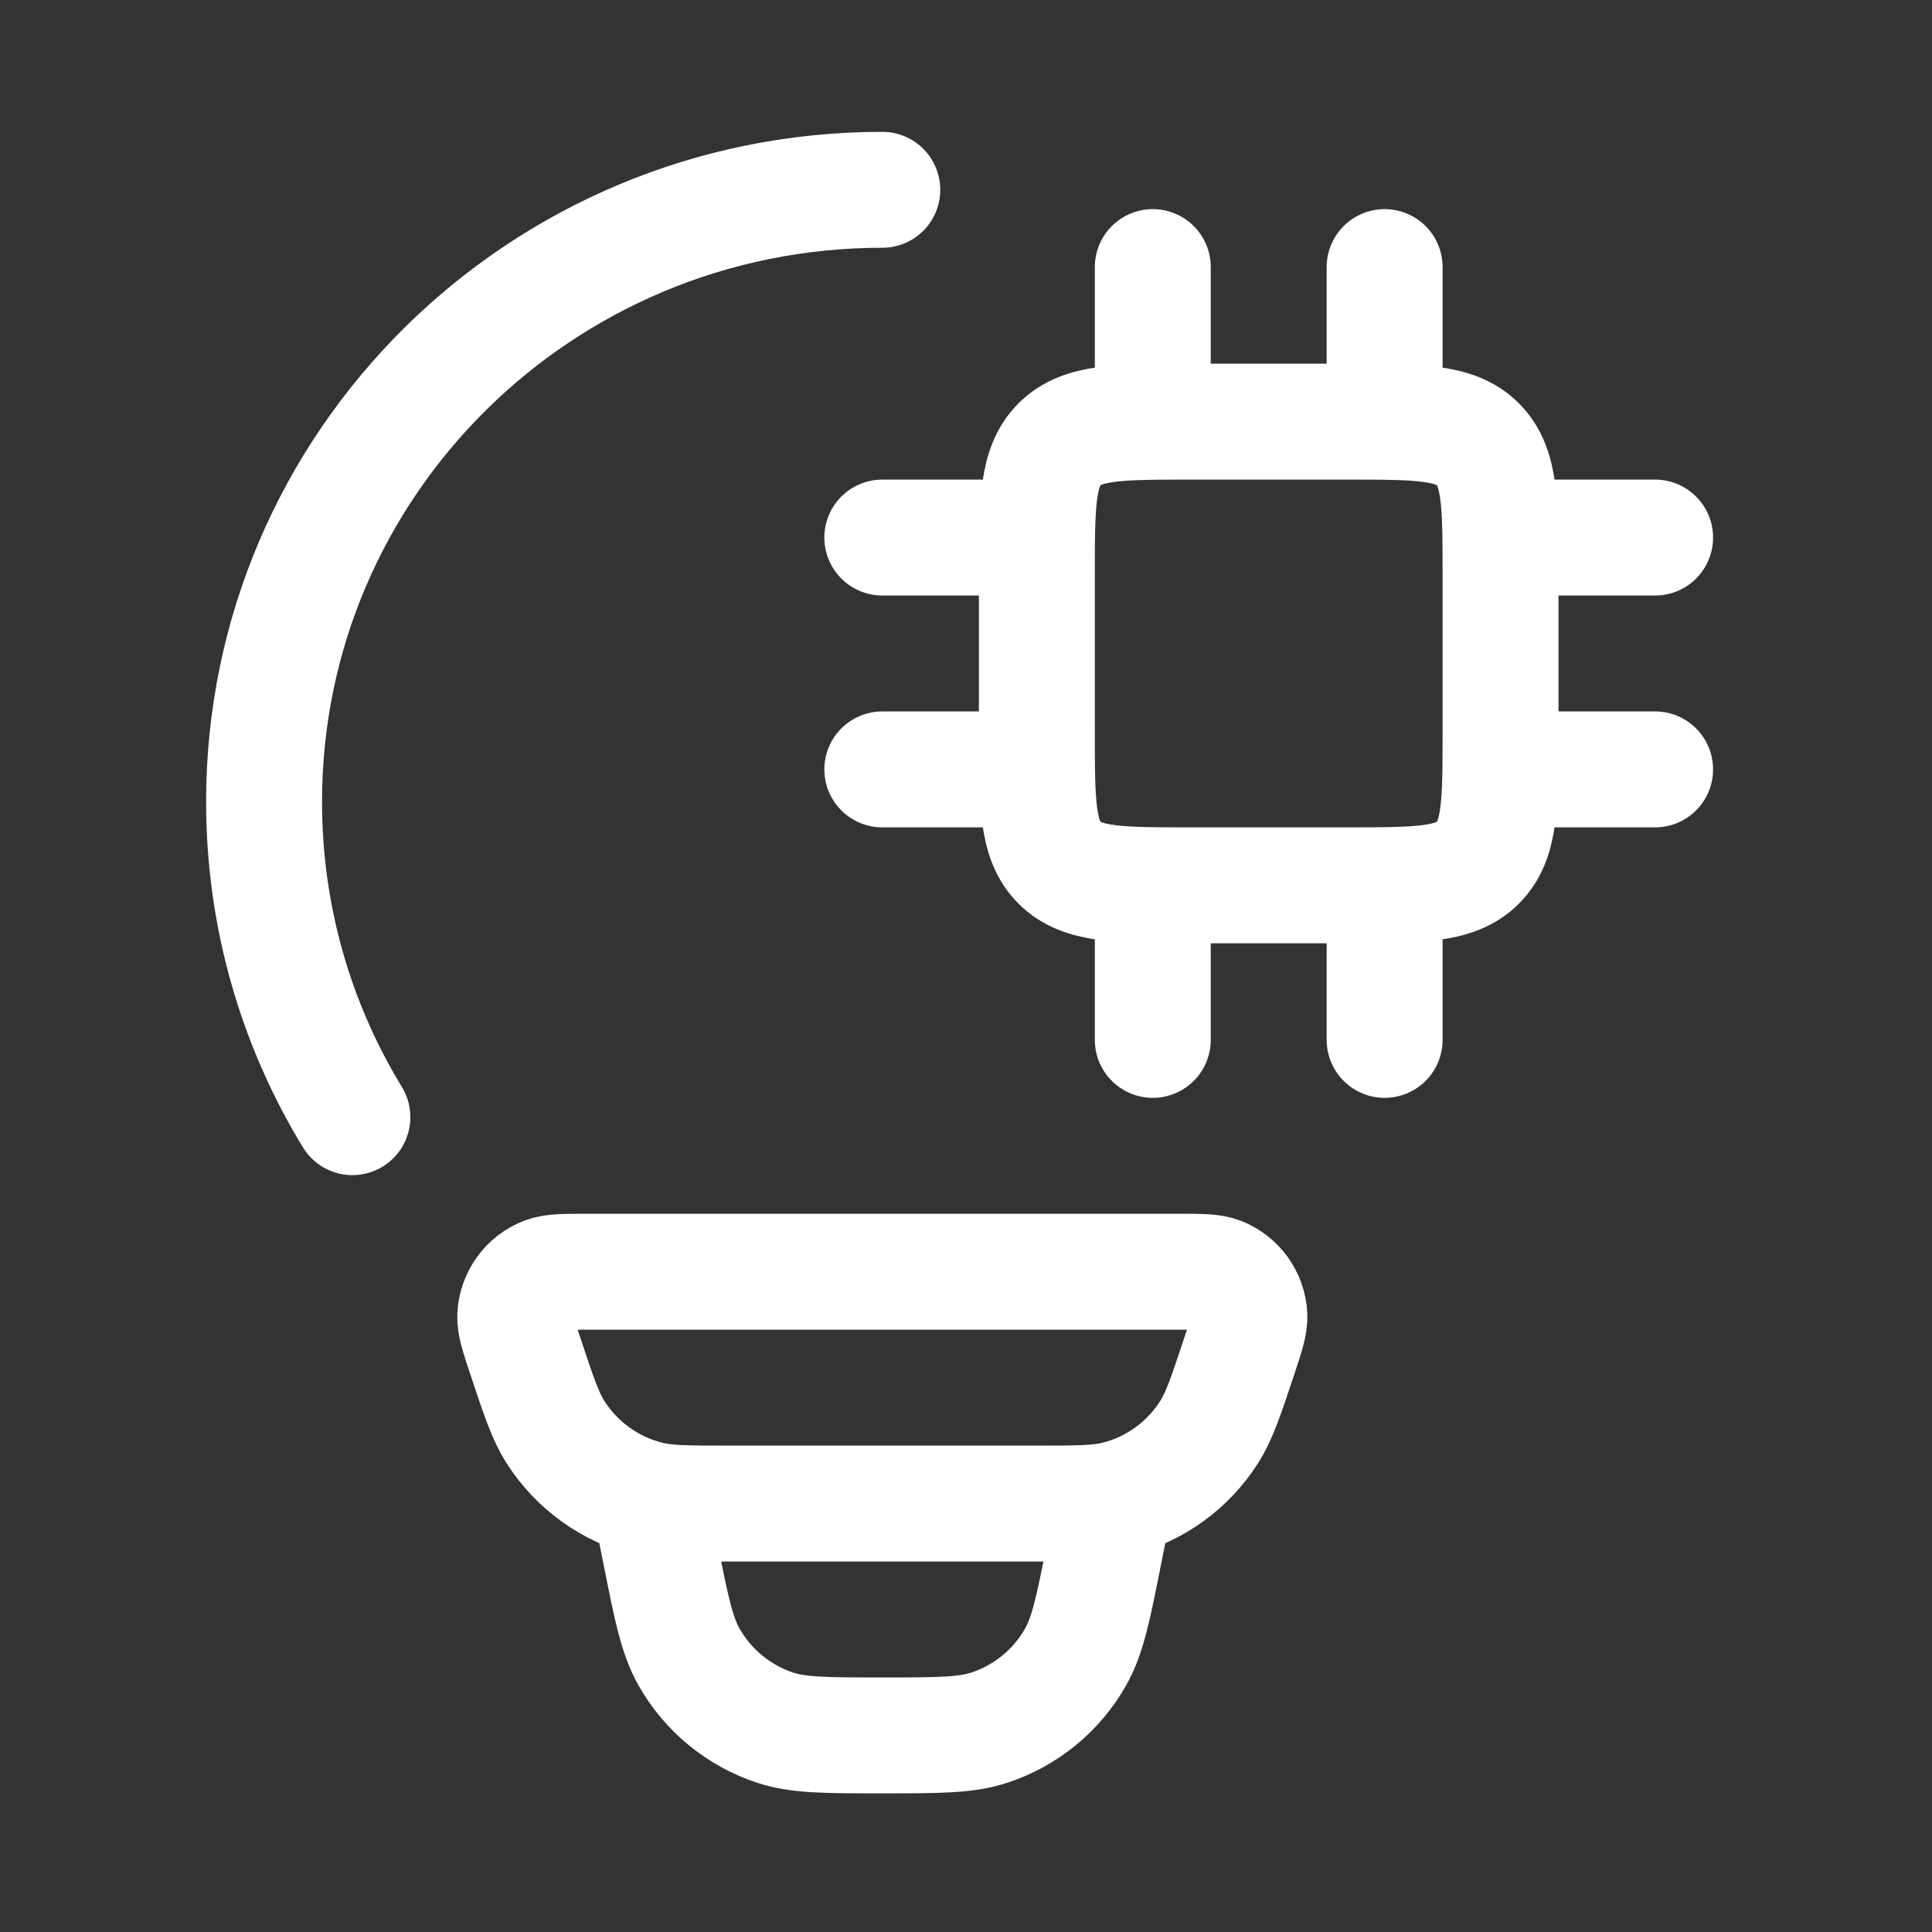<svg width="25" height="25" viewBox="0 0 25 25" fill="none" xmlns="http://www.w3.org/2000/svg">
<rect x="0" y="0" width="25" height="25" fill="#333333" stroke="none"/>
<path d="M11.417 2.456C6.999 2.456 3.417 6.001 3.417 10.375C3.417 11.868 3.834 13.265 4.56 14.456M14.917 11.456V13.456M17.917 11.456V13.456M14.917 3.456V5.456M17.917 3.456V5.456M13.417 6.956H11.417M13.417 9.956H11.417M21.417 6.956H19.417M21.417 9.956H19.417M14.417 19.456L14.287 20.103C14.147 20.81 14.076 21.163 13.917 21.443C13.672 21.875 13.275 22.2 12.804 22.355C12.499 22.456 12.137 22.456 11.417 22.456C10.697 22.456 10.335 22.456 10.03 22.356C9.559 22.2 9.162 21.875 8.917 21.443C8.758 21.163 8.687 20.81 8.547 20.103L8.417 19.456M17.417 5.456H15.417C14.474 5.456 14.003 5.456 13.71 5.749C13.417 6.042 13.417 6.513 13.417 7.456V9.456C13.417 10.399 13.417 10.87 13.71 11.163C14.003 11.456 14.474 11.456 15.417 11.456H17.417C18.36 11.456 18.831 11.456 19.124 11.163C19.417 10.87 19.417 10.399 19.417 9.456V7.456C19.417 6.513 19.417 6.042 19.124 5.749C18.831 5.456 18.36 5.456 17.417 5.456ZM6.8 17.554C6.708 17.278 6.662 17.139 6.667 17.027C6.673 16.911 6.712 16.8 6.78 16.706C6.847 16.611 6.941 16.539 7.049 16.497C7.153 16.456 7.299 16.456 7.589 16.456H15.245C15.536 16.456 15.681 16.456 15.785 16.496C15.893 16.538 15.987 16.611 16.055 16.705C16.122 16.799 16.162 16.911 16.167 17.027C16.172 17.139 16.126 17.277 16.034 17.554C15.864 18.065 15.779 18.321 15.648 18.528C15.374 18.961 14.944 19.272 14.448 19.397C14.21 19.456 13.942 19.456 13.405 19.456H9.429C8.892 19.456 8.623 19.456 8.386 19.396C7.89 19.271 7.46 18.96 7.186 18.528C7.055 18.321 6.97 18.065 6.8 17.554Z" stroke="white" stroke-width="1.5" stroke-linecap="round" stroke-linejoin="round"/>
</svg>
